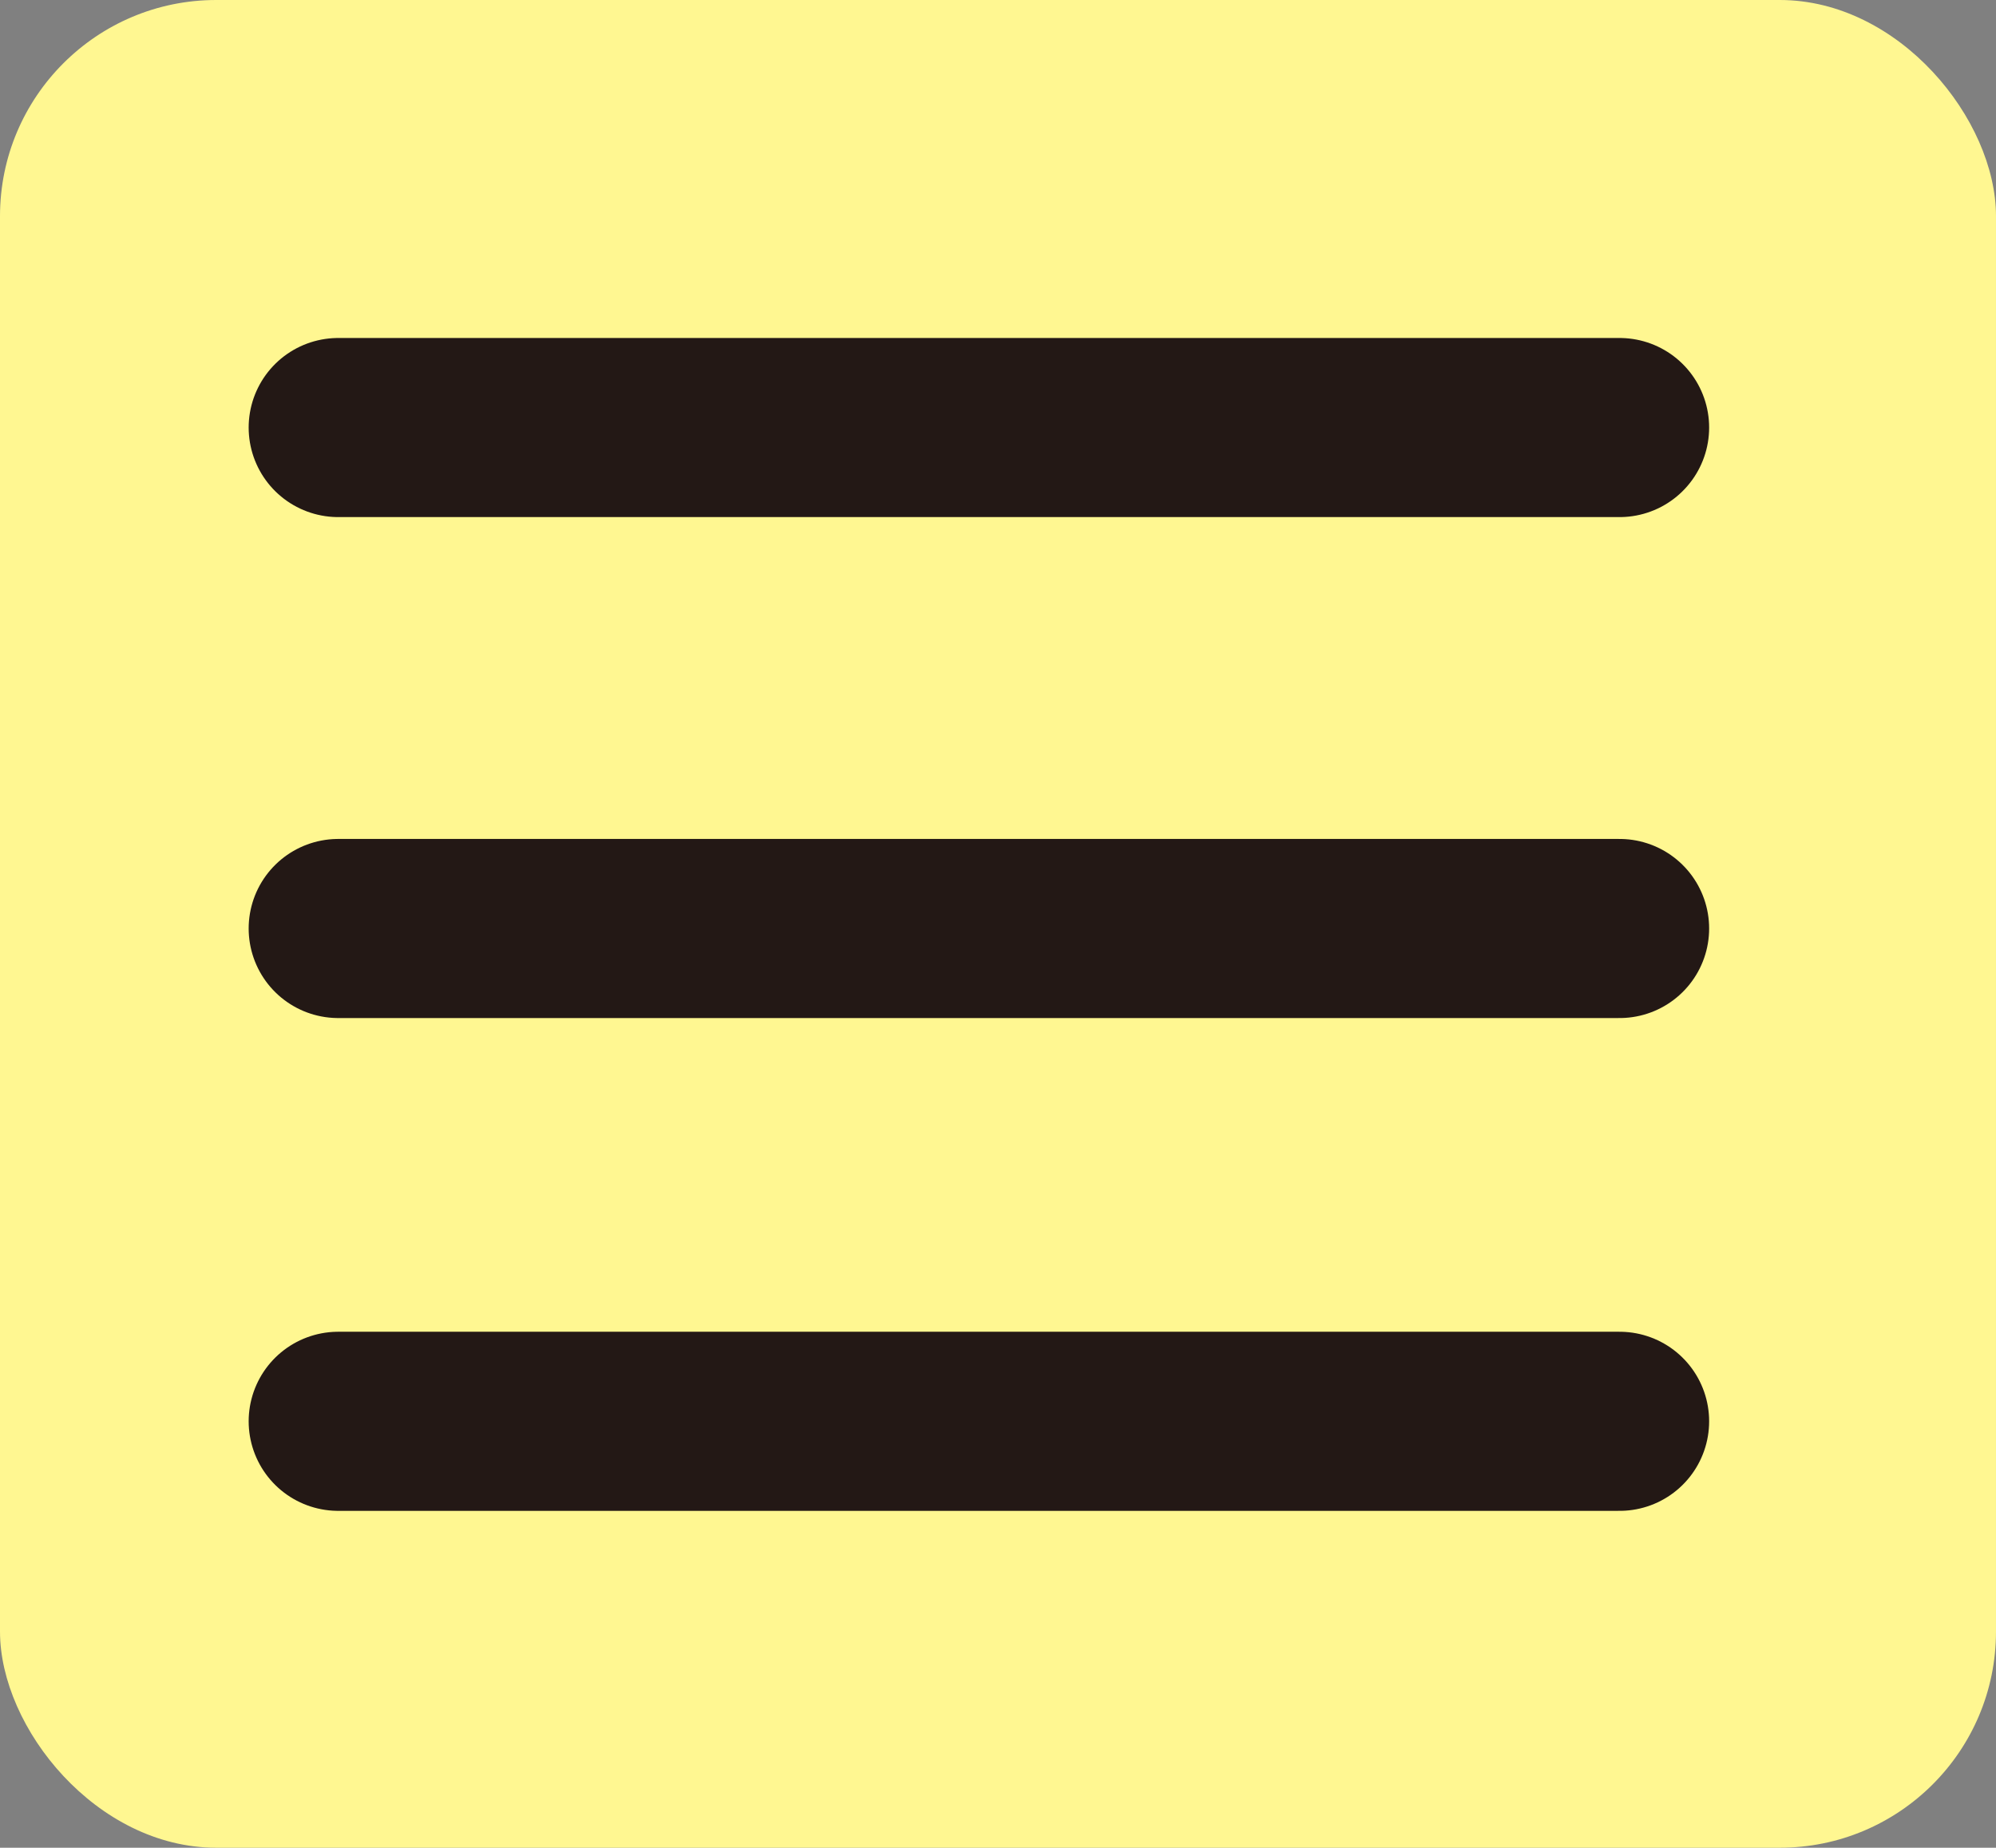 <svg xmlns="http://www.w3.org/2000/svg" viewBox="0 0 53.82 49.83"><rect x="0" y="0" width="53.82" height="49.83" fill="#808080" stroke="none"/><defs><style>.cls-1{fill:#fff791;}.cls-2{fill:none;stroke:#231815;stroke-linecap:round;stroke-linejoin:round;stroke-width:4.83px;}</style></defs><g id="圖層_2" data-name="圖層 2"><g id="圖層_7" data-name="圖層 7"><rect class="cls-1" width="53.82" height="49.83" rx="5.83"/><line class="cls-2" x1="9.12" y1="11.53" x2="43.67" y2="11.53"/><line class="cls-2" x1="9.12" y1="25.04" x2="43.67" y2="25.04"/><line class="cls-2" x1="9.12" y1="38.33" x2="43.67" y2="38.33"/></g></g></svg>